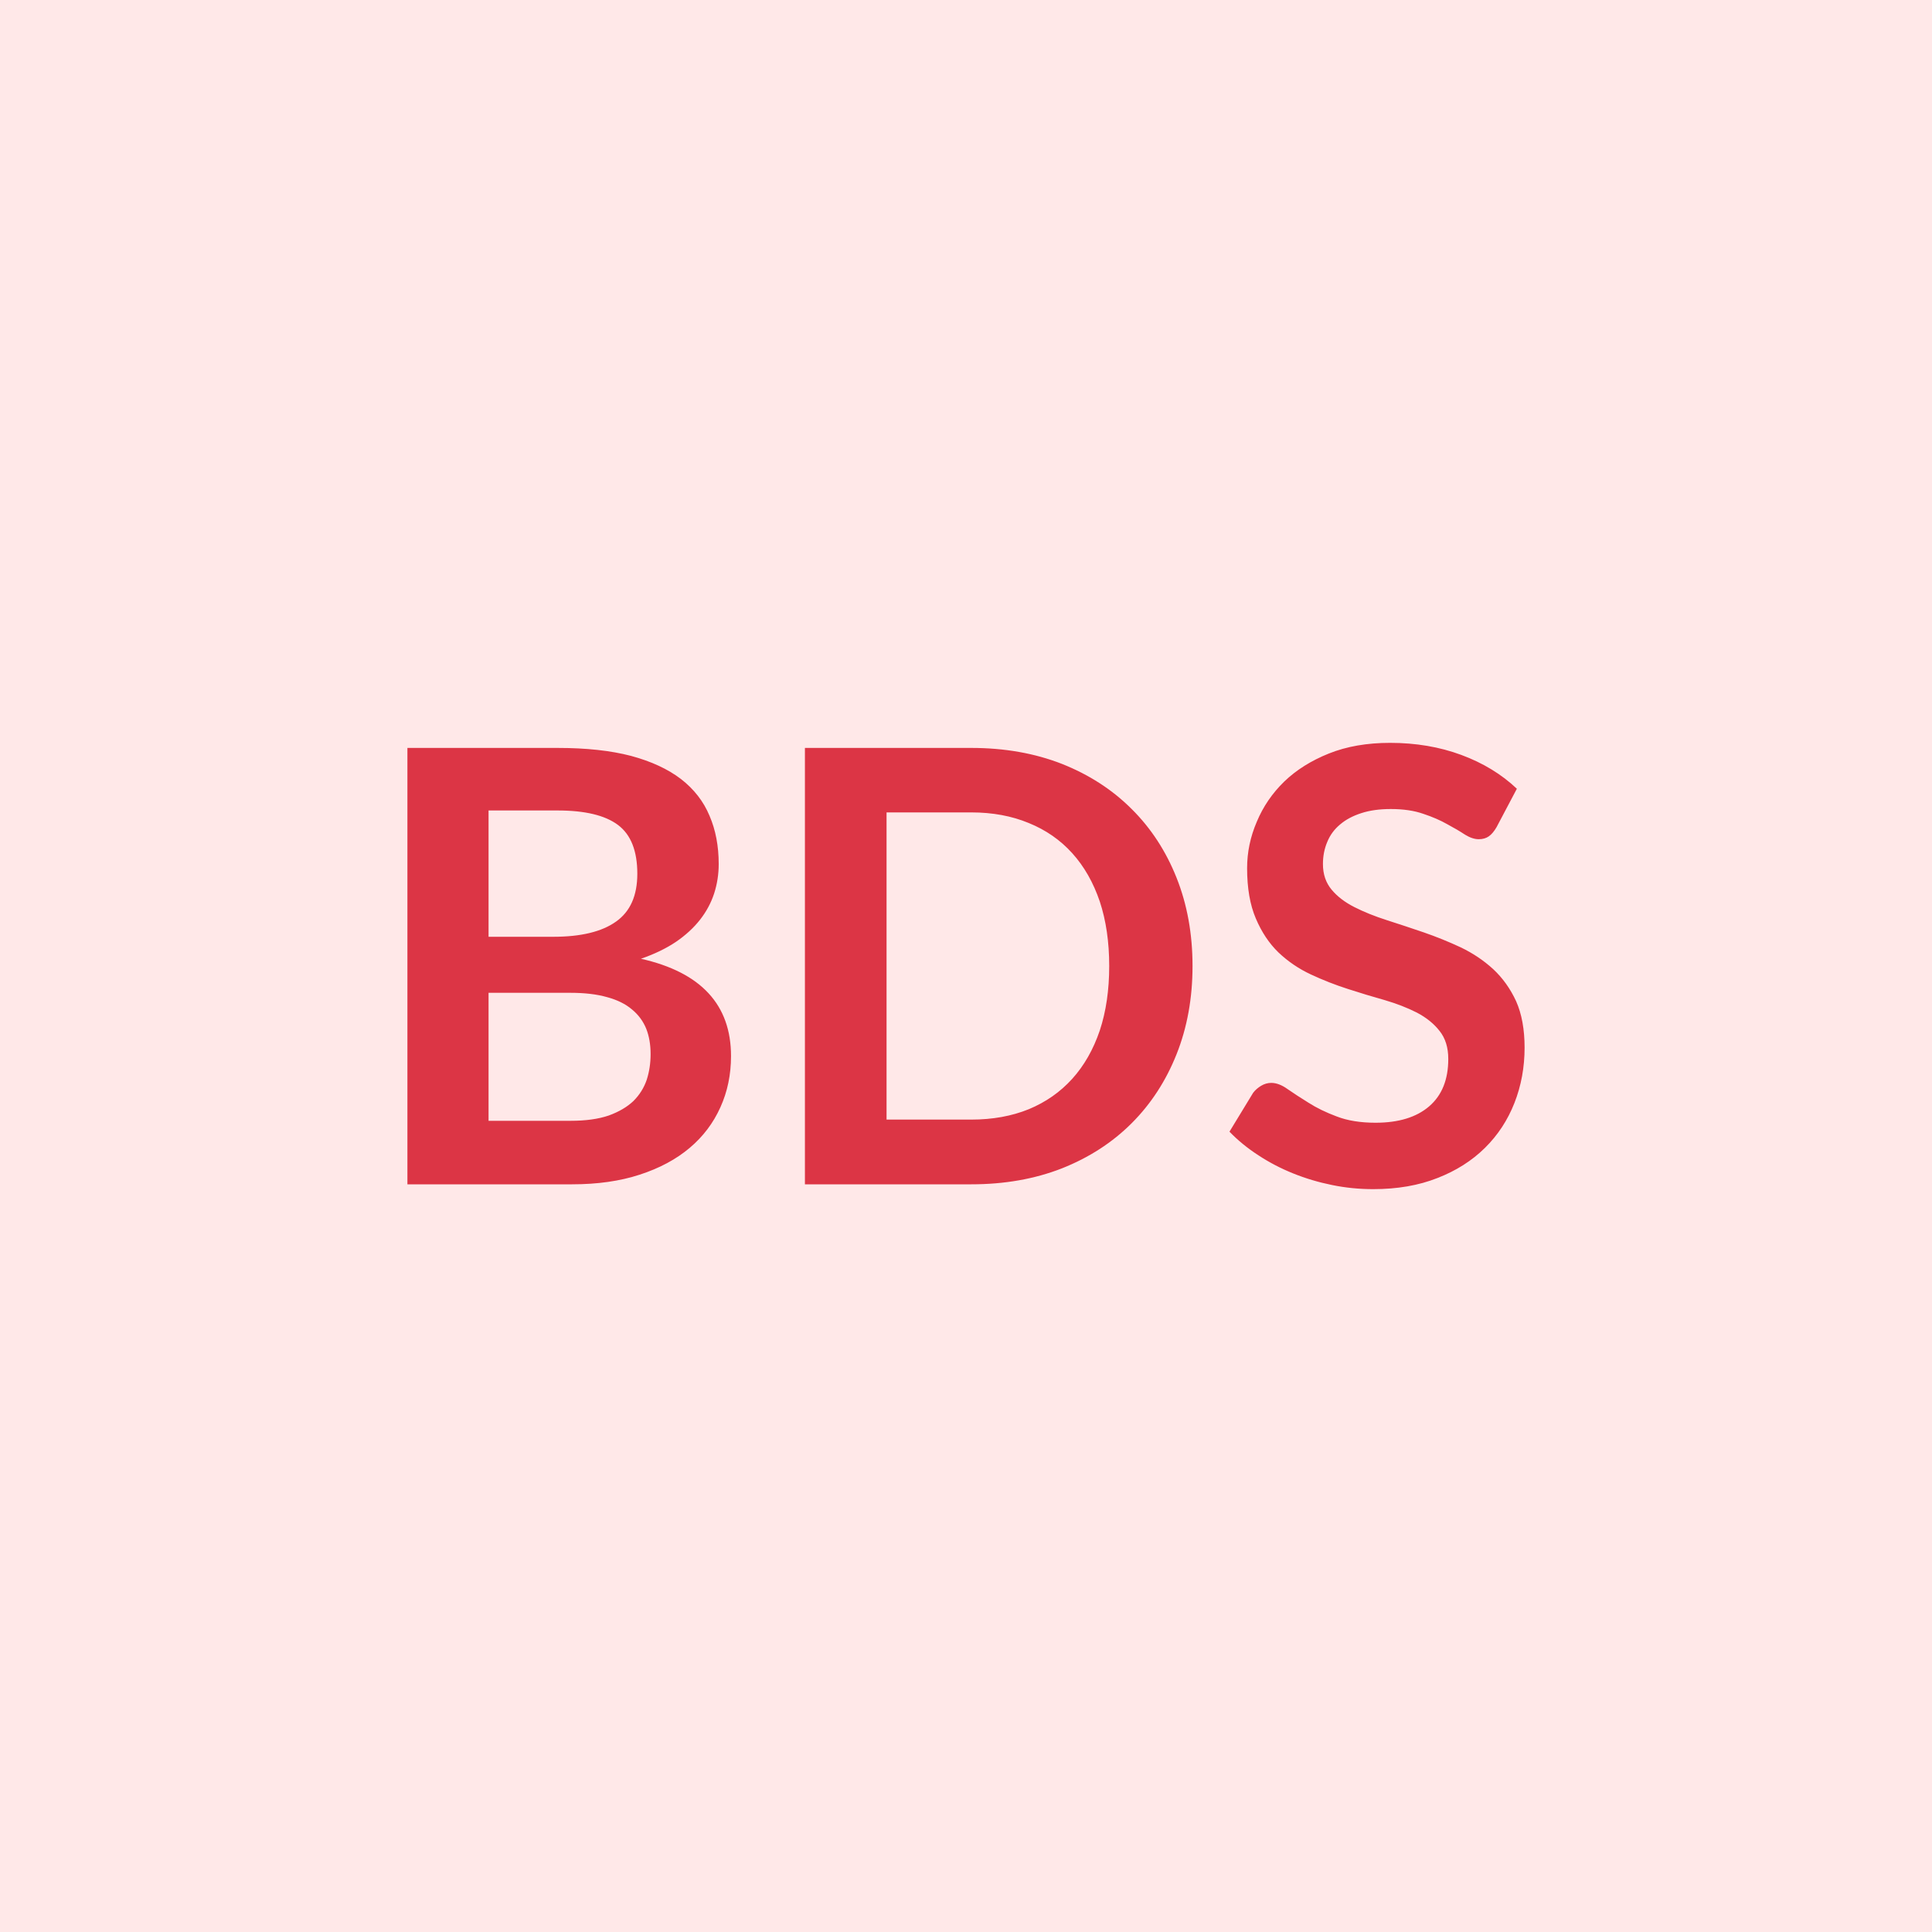 <svg xmlns="http://www.w3.org/2000/svg" width="80" height="80" viewBox="0 0 80 80"><rect width="100%" height="100%" fill="#ffe8e8"/><path fill="#dc3545" d="M20.23 46.41h3.4q.94 0 1.58-.22.63-.23 1.02-.6.38-.38.55-.88.16-.5.16-1.06 0-.59-.18-1.05-.19-.47-.59-.8-.4-.34-1.03-.51-.63-.18-1.52-.18h-3.39zm2.86-12.85h-2.86v5.23h2.68q1.72 0 2.6-.63.88-.62.88-1.98 0-1.42-.8-2.02t-2.5-.6m-6.22-2.59h6.22q1.78 0 3.04.33 1.26.34 2.07.96.81.63 1.18 1.52.38.88.38 2 0 .63-.19 1.22-.19.58-.58 1.08-.4.51-1 .92-.61.41-1.45.7 3.73.84 3.73 4.03 0 1.15-.44 2.12-.44.98-1.27 1.68-.84.71-2.07 1.11-1.22.4-2.8.4h-6.82zM49.38 40q0 1.99-.66 3.65t-1.86 2.86-2.89 1.87q-1.69.66-3.75.66h-6.89V30.97h6.89q2.06 0 3.75.66 1.69.67 2.89 1.87 1.2 1.19 1.86 2.85t.66 3.65m-3.45 0q0-1.49-.39-2.67-.4-1.18-1.14-2t-1.8-1.25q-1.06-.44-2.38-.44h-3.51v12.72h3.51q1.32 0 2.38-.43 1.06-.44 1.8-1.26t1.14-2q.39-1.18.39-2.67m16.88-7.34-.84 1.59q-.15.26-.32.38t-.42.12q-.26 0-.57-.19-.3-.2-.73-.43-.42-.24-.99-.43-.57-.2-1.35-.2-.7 0-1.22.17-.53.17-.88.47-.36.3-.53.72-.18.42-.18.92 0 .63.36 1.06.35.42.94.72t1.34.54 1.54.51q.78.27 1.53.62.75.36 1.34.9.59.55.95 1.33.35.79.35 1.92 0 1.22-.42 2.29t-1.22 1.86q-.81.8-1.97 1.25-1.16.46-2.66.46-.87 0-1.7-.17-.84-.17-1.61-.48t-1.44-.75q-.68-.44-1.2-.98l.98-1.61q.13-.17.33-.29t.42-.12q.32 0 .68.26.36.25.86.56.5.32 1.17.57.67.26 1.61.26 1.43 0 2.22-.68t.79-1.96q0-.71-.36-1.16-.35-.45-.94-.76-.59-.3-1.34-.52-.75-.21-1.52-.46-.78-.25-1.53-.6t-1.34-.91q-.58-.56-.94-1.41-.36-.84-.36-2.08 0-.99.4-1.92.39-.94 1.14-1.67.75-.72 1.85-1.16t2.53-.44q1.6 0 2.95.5t2.3 1.4"/></svg>